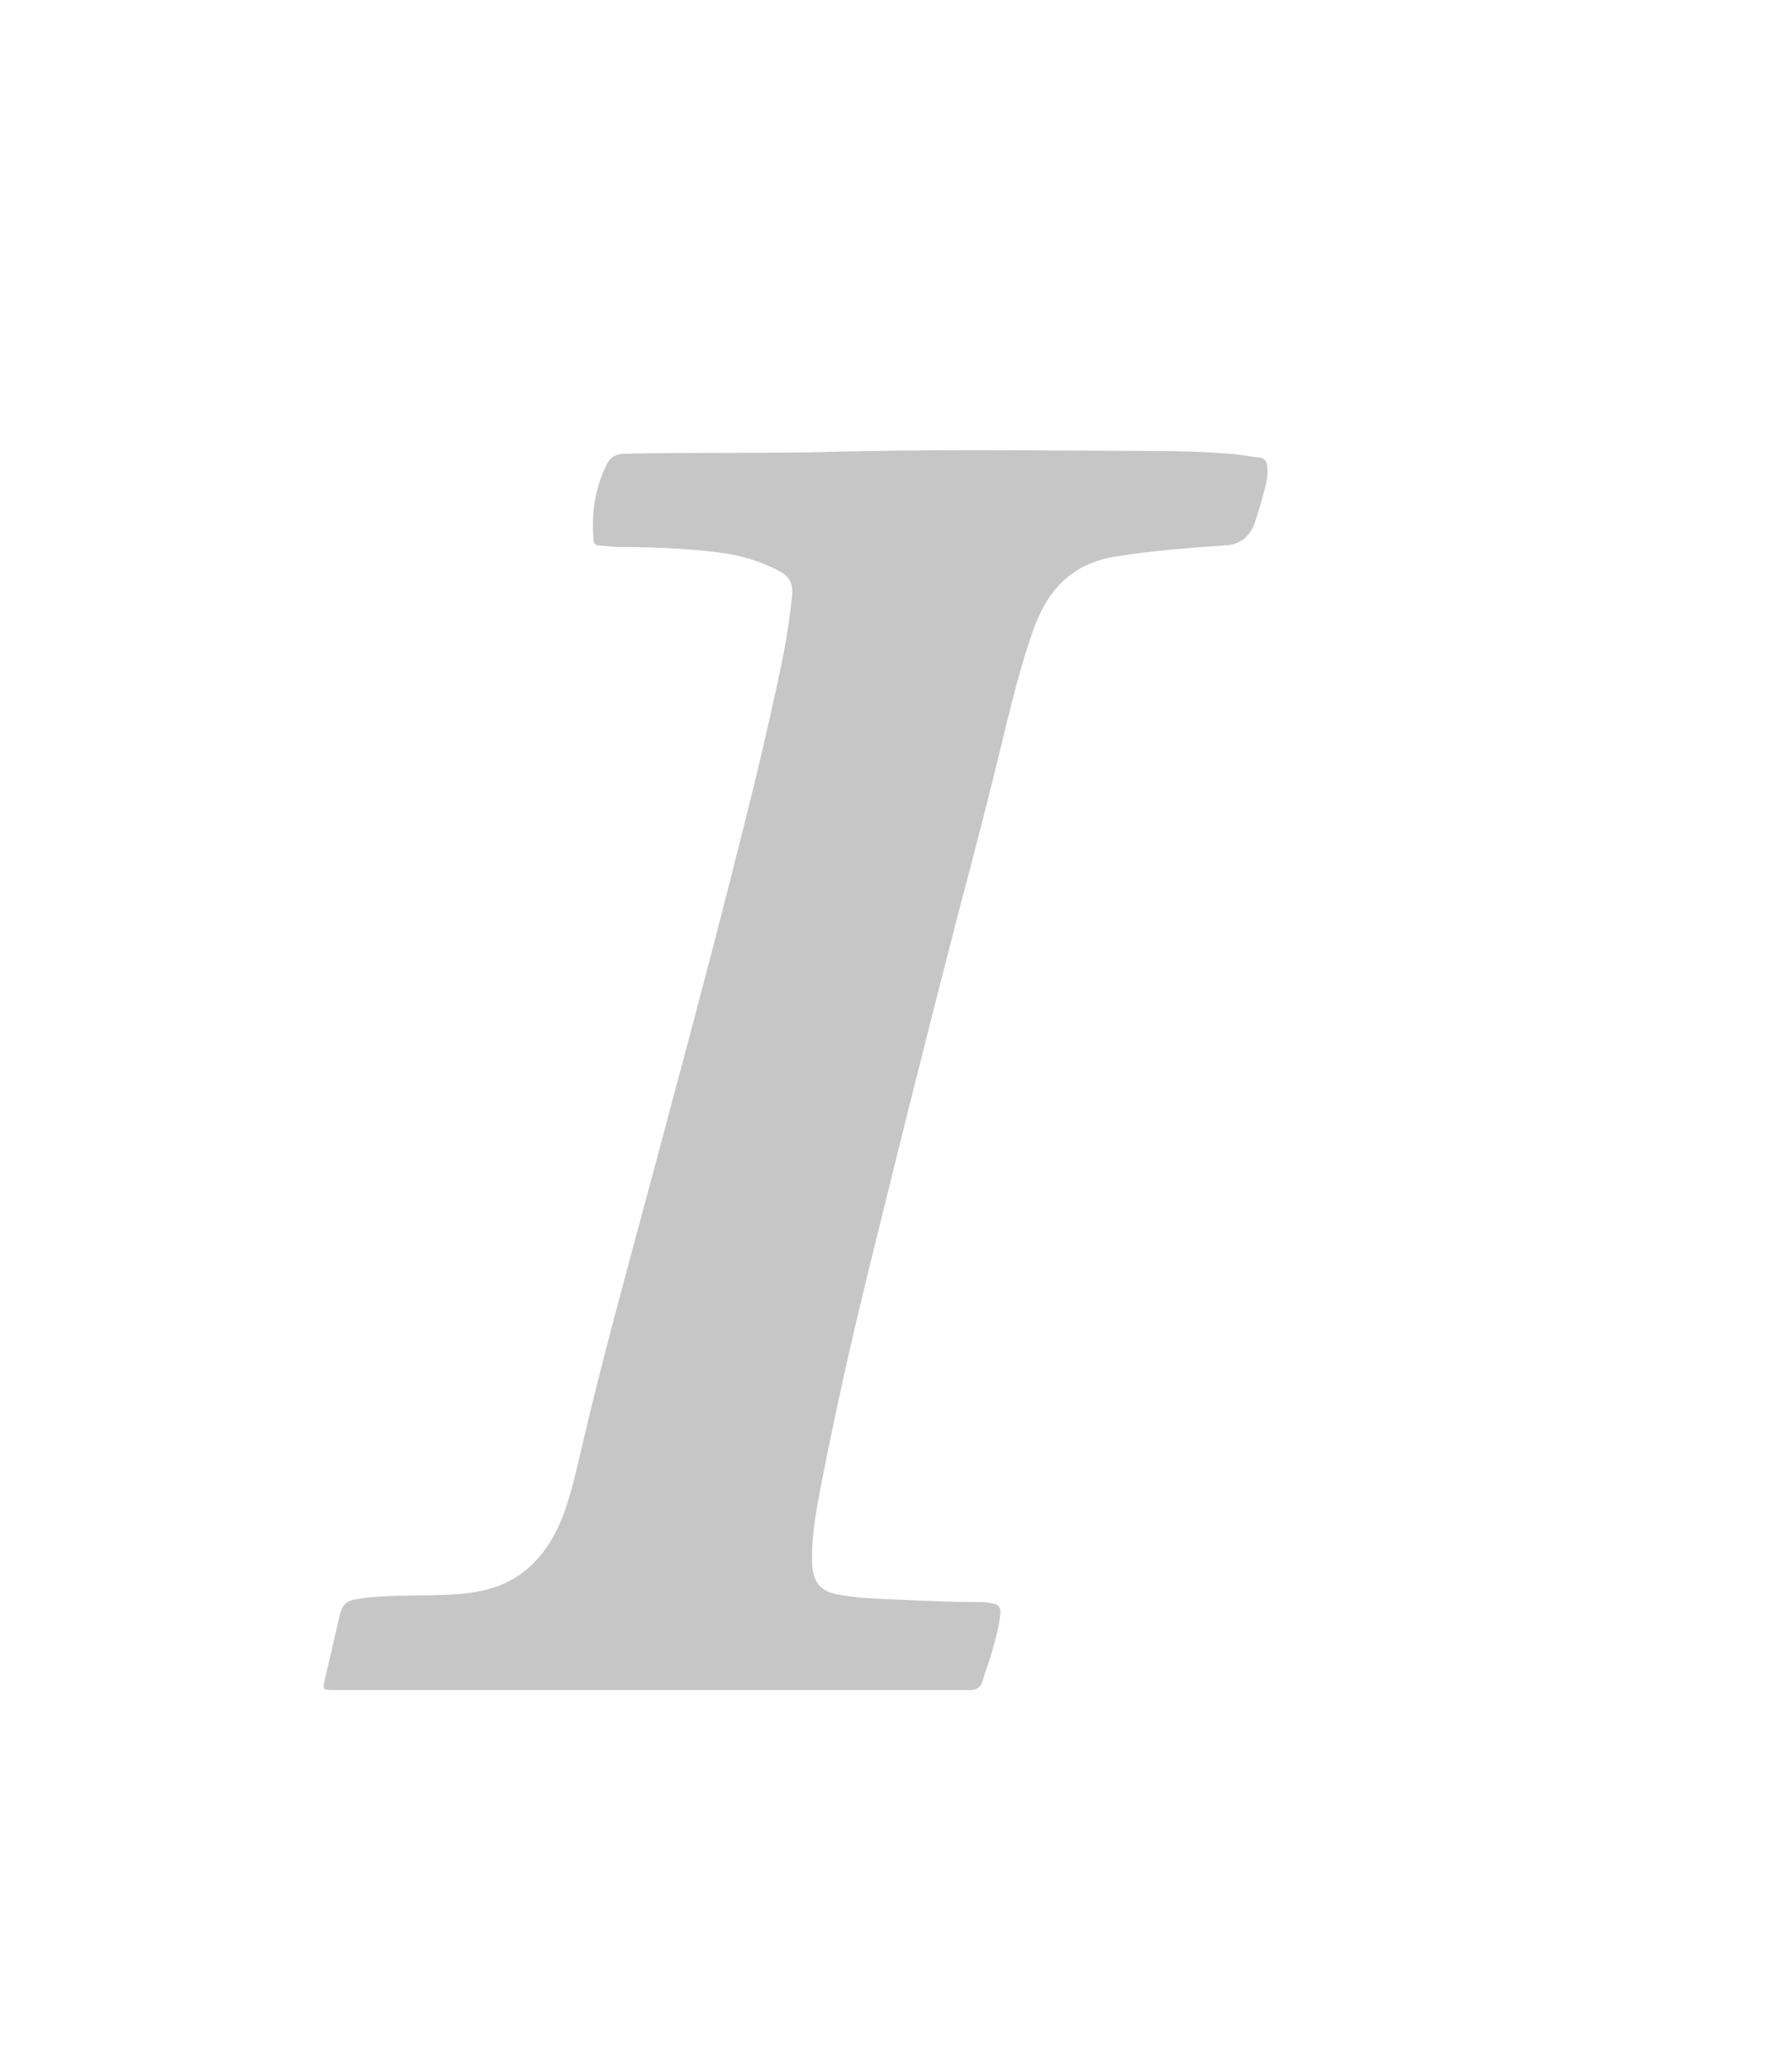 <?xml version="1.0" encoding="UTF-8"?><svg id="Calque_1" xmlns="http://www.w3.org/2000/svg" viewBox="0 0 43.62 50.27"><defs><style>.cls-1{fill:#c6c6c6;}</style></defs><path class="cls-1" d="M15.87,41.12c-2.58,0-5.16,0-7.74,0-.27,0-.28,0-.22-.27.12-.52.24-1.04.36-1.55.07-.29.18-.36.47-.4.64-.1,1.28-.07,1.91-.09.41-.01.82-.03,1.22-.14.76-.2,1.28-.68,1.64-1.36.32-.62.46-1.29.62-1.96.52-2.26,1.15-4.5,1.75-6.75.63-2.36,1.27-4.72,1.87-7.09.45-1.76.89-3.52,1.26-5.29.12-.57.21-1.14.27-1.72.03-.26-.04-.46-.3-.6-.47-.25-.97-.4-1.5-.46-.8-.1-1.6-.13-2.4-.13-.17,0-.34-.03-.51-.04-.07,0-.12-.05-.12-.12-.06-.65.03-1.28.33-1.87.09-.17.22-.23.41-.24,1.73-.04,3.46,0,5.19-.05,2.43-.06,4.86-.03,7.28-.02.79,0,1.59.01,2.38.08.2.02.39.06.59.08.17.01.21.11.22.25.02.17-.02.34-.06.5-.07.27-.15.55-.24.82-.12.35-.35.55-.73.57-.89.06-1.78.13-2.66.27-1.07.17-1.66.81-2.01,1.79-.41,1.16-.66,2.36-.96,3.55-.38,1.54-.8,3.07-1.19,4.61-.57,2.23-1.13,4.46-1.68,6.7-.48,1.93-.93,3.87-1.31,5.82-.13.68-.27,1.36-.24,2.06.02.4.19.64.59.72.28.05.56.09.84.1.89.04,1.79.09,2.68.09.11,0,.21.02.32.04.13.03.16.13.15.25-.03.31-.12.61-.2.91-.07.24-.16.47-.23.71-.05.17-.14.23-.32.23-2.59,0-5.17,0-7.76,0Z"/></svg>